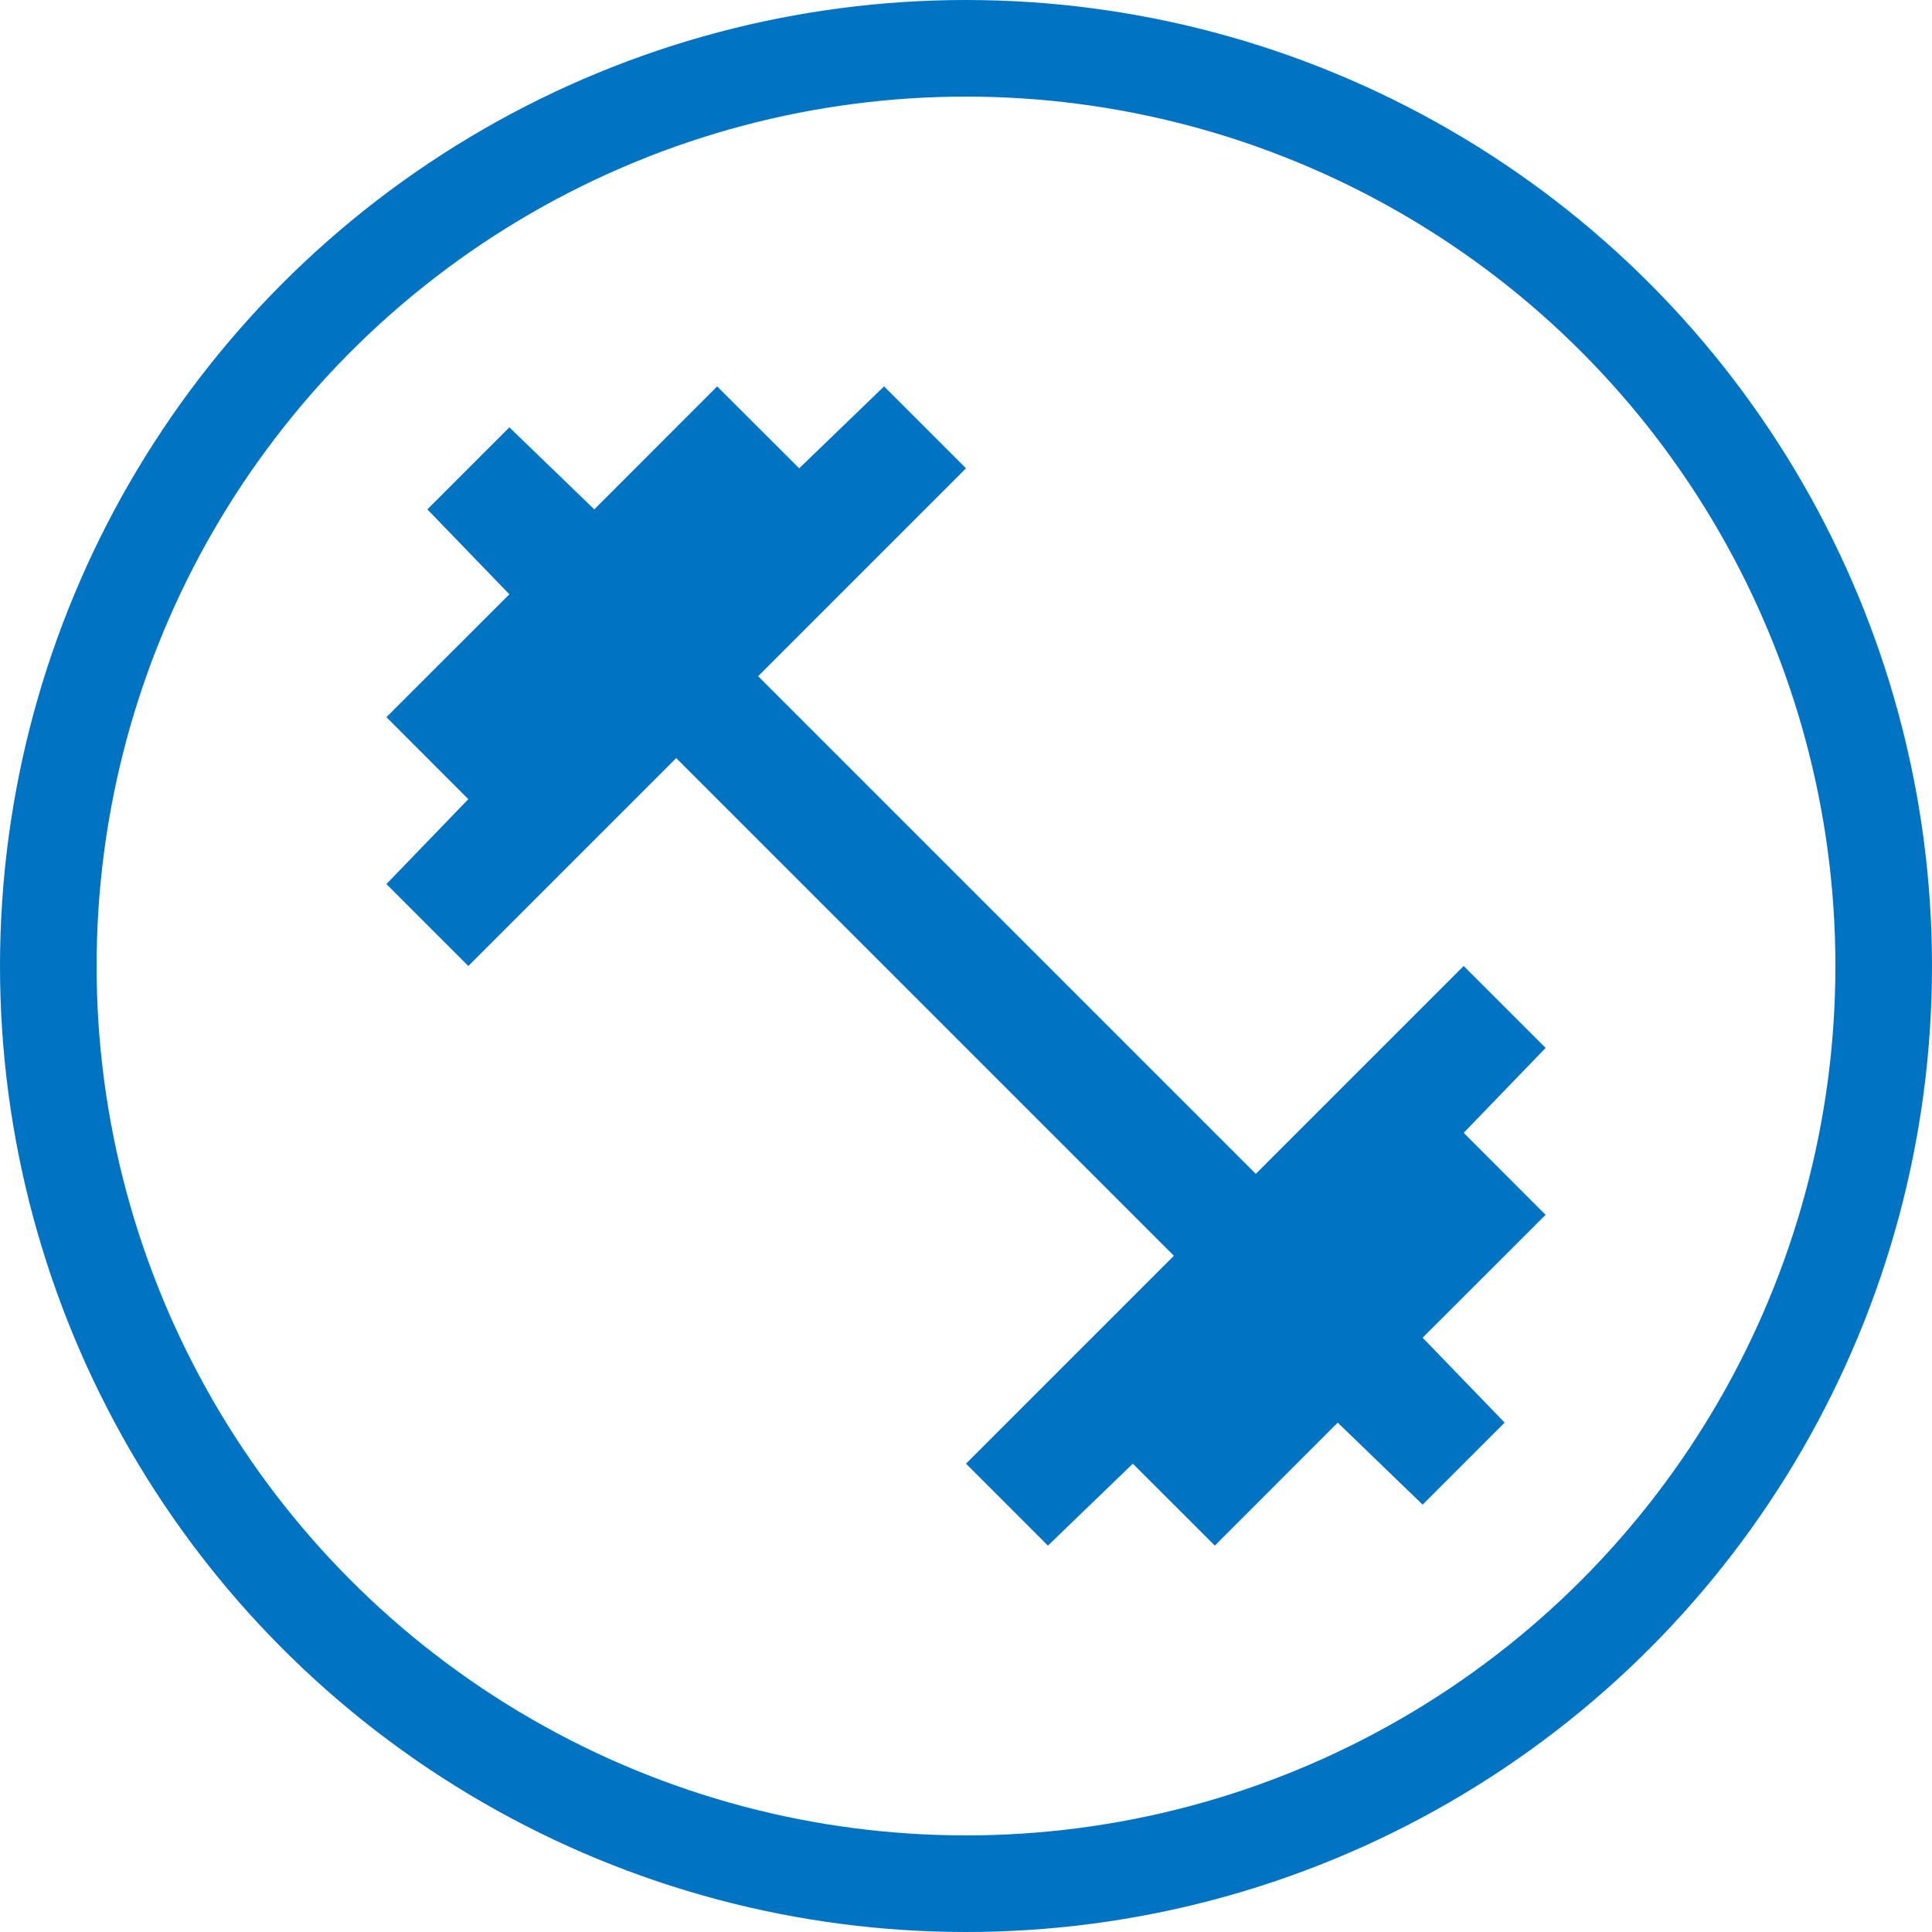 <?xml version="1.0" encoding="UTF-8"?>
<svg xmlns="http://www.w3.org/2000/svg" width="20" height="20" viewBox="0 0 20 20" fill="none">
  <circle cx="10" cy="10" r="9.5" stroke="#0073C3"></circle>
  <mask id="mask0_3804_4847" style="mask-type:alpha" maskUnits="userSpaceOnUse" x="2" y="2" width="16" height="16">
    <rect x="2" y="2" width="16" height="16" fill="#D9D9D9"></rect>
  </mask>
  <g mask="url(#mask0_3804_4847)">
    <path d="M10.848 16L10 15.152L12.152 13L7 7.848L4.848 10L4 9.152L4.848 8.273L4 7.424L5.273 6.152L4.424 5.273L5.273 4.424L6.152 5.273L7.424 4L8.273 4.848L9.152 4L10 4.848L7.848 7L13 12.152L15.152 10L16 10.848L15.152 11.727L16 12.576L14.727 13.848L15.576 14.727L14.727 15.576L13.848 14.727L12.576 16L11.727 15.152L10.848 16Z" fill="#0073C3"></path>
  </g>
</svg>
